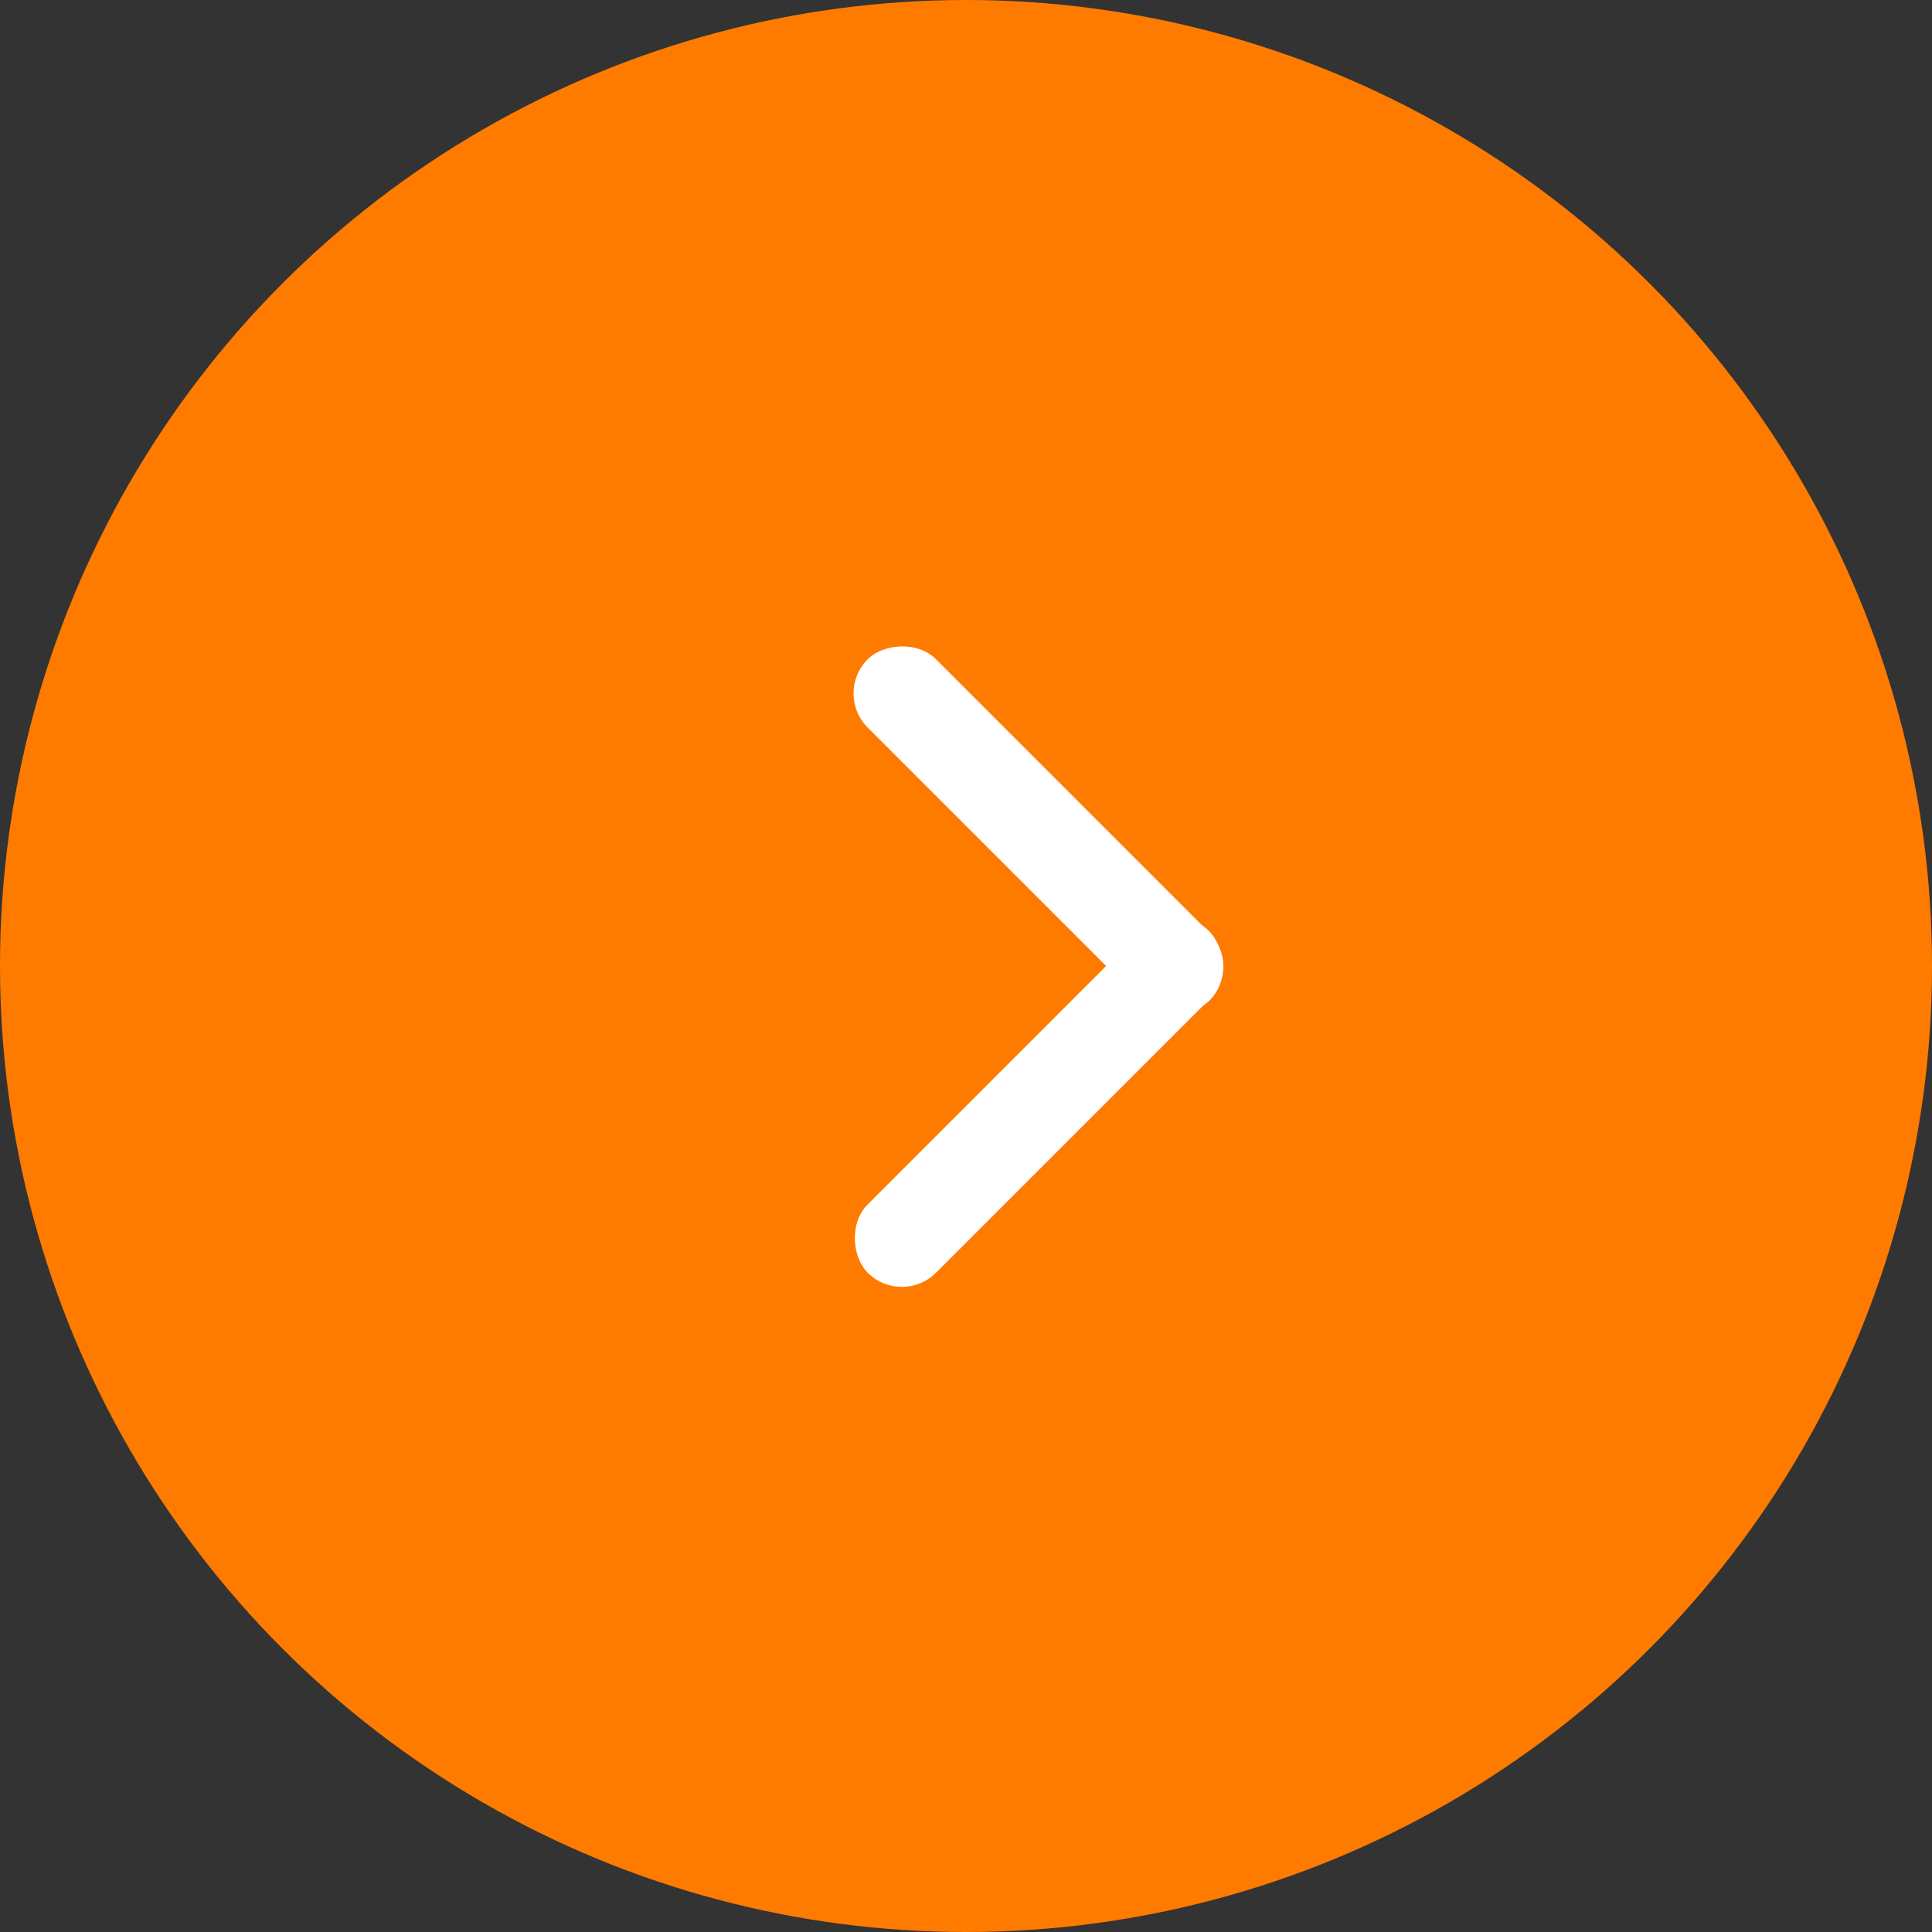 <?xml version="1.0" encoding="UTF-8"?>
<svg width="60px" height="60px" viewBox="0 0 60 60" version="1.1" xmlns="http://www.w3.org/2000/svg" xmlns:xlink="http://www.w3.org/1999/xlink">
    <rect x="0" y="0" width="60" height="60" fill="#333333" stroke="none"/>
    <title>图标/48*48/向左/绿色</title>
    <g id="页面-1" stroke="none" stroke-width="1" fill="none" fill-rule="evenodd">
        <g id="产品详情6" transform="translate(-340, -4217)">
            <g id="编组-42" transform="translate(0, 3742)">
                <g id="图标/48*48/向左/绿色" transform="translate(370, 505) scale(-1, 1) translate(-370, -505)translate(340, 475)">
                    <circle id="椭圆形" fill="#FF7B00" cx="30" cy="30" r="30"></circle>
                    <g id="编组" transform="translate(21.386, 19.413)" fill="#FFFFFF">
                        <rect id="矩形" transform="translate(6.364, 6.364) rotate(-45) translate(-6.364, -6.364)" x="-1.136" y="4.864" width="15" height="3" rx="1.5"></rect>
                        <rect id="矩形" transform="translate(6.364, 14.81) rotate(-315) translate(-6.364, -14.81)" x="-1.136" y="13.31" width="15" height="3" rx="1.5"></rect>
                    </g>
                </g>
            </g>
        </g>
    </g>
</svg>